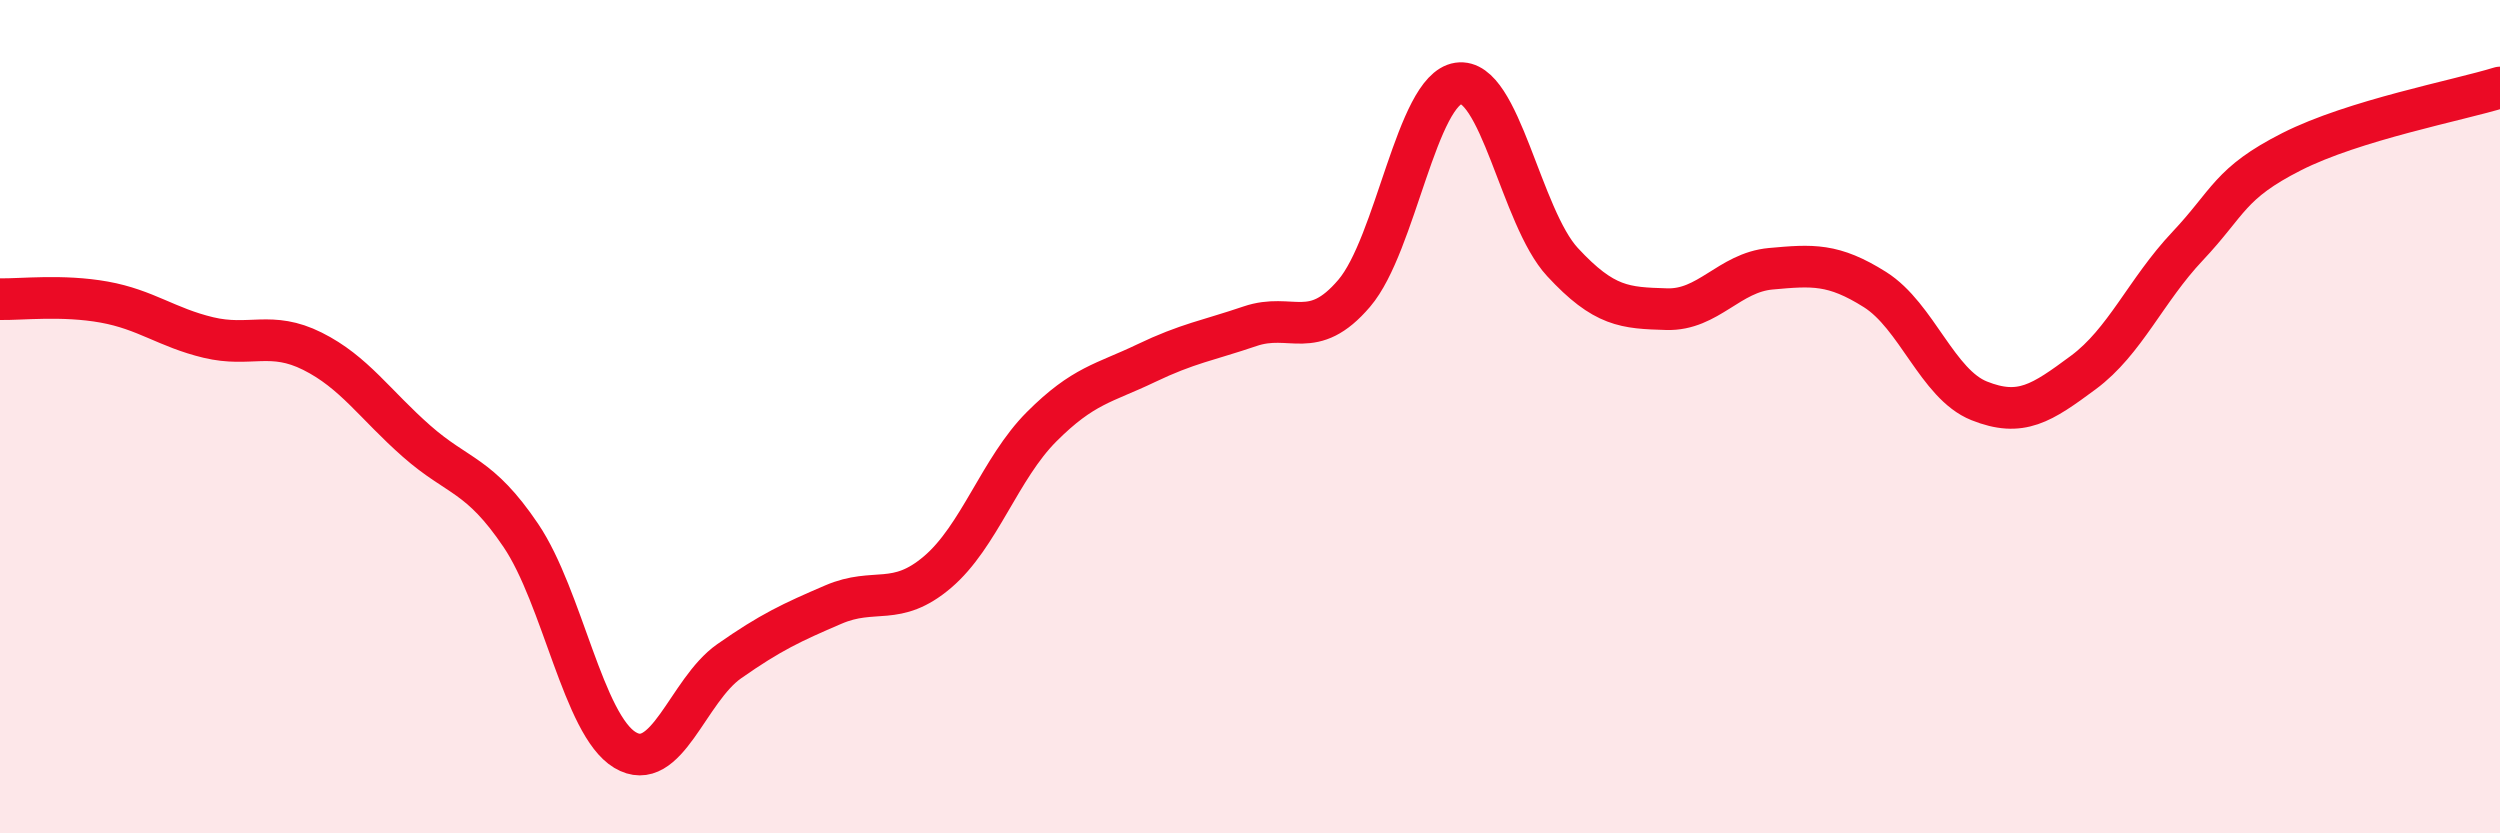 
    <svg width="60" height="20" viewBox="0 0 60 20" xmlns="http://www.w3.org/2000/svg">
      <path
        d="M 0,7.18 C 0.5,7.19 1.5,7.07 2.5,7.25 C 3.5,7.43 4,7.86 5,8.1 C 6,8.34 6.5,7.93 7.5,8.43 C 8.5,8.93 9,9.71 10,10.59 C 11,11.47 11.5,11.37 12.5,12.85 C 13.5,14.33 14,17.4 15,18 C 16,18.6 16.5,16.57 17.5,15.87 C 18.5,15.17 19,14.94 20,14.51 C 21,14.08 21.5,14.58 22.5,13.73 C 23.5,12.88 24,11.24 25,10.24 C 26,9.24 26.5,9.2 27.5,8.72 C 28.5,8.24 29,8.17 30,7.83 C 31,7.49 31.5,8.21 32.5,7.04 C 33.5,5.87 34,2.15 35,2 C 36,1.85 36.5,5.21 37.5,6.29 C 38.5,7.37 39,7.39 40,7.42 C 41,7.45 41.5,6.54 42.5,6.45 C 43.5,6.36 44,6.32 45,6.95 C 46,7.58 46.5,9.22 47.5,9.62 C 48.5,10.02 49,9.68 50,8.94 C 51,8.2 51.5,6.97 52.5,5.91 C 53.5,4.85 53.5,4.4 55,3.64 C 56.5,2.88 59,2.41 60,2.1L60 20L0 20Z"
        fill="#EB0A25"
        opacity="0.1"
        stroke-linecap="round"
        stroke-linejoin="round"
      />
      <path
        d="M 0,7.18 C 0.5,7.19 1.5,7.07 2.5,7.25 C 3.5,7.43 4,7.86 5,8.1 C 6,8.34 6.5,7.93 7.5,8.43 C 8.5,8.93 9,9.71 10,10.59 C 11,11.47 11.5,11.37 12.5,12.85 C 13.5,14.33 14,17.4 15,18 C 16,18.6 16.5,16.57 17.5,15.87 C 18.5,15.17 19,14.94 20,14.51 C 21,14.08 21.5,14.58 22.5,13.73 C 23.5,12.88 24,11.24 25,10.24 C 26,9.24 26.5,9.2 27.5,8.72 C 28.5,8.24 29,8.17 30,7.83 C 31,7.49 31.5,8.21 32.5,7.04 C 33.5,5.87 34,2.15 35,2 C 36,1.85 36.5,5.21 37.5,6.29 C 38.5,7.37 39,7.39 40,7.42 C 41,7.45 41.5,6.54 42.5,6.45 C 43.5,6.36 44,6.32 45,6.95 C 46,7.58 46.5,9.22 47.5,9.62 C 48.5,10.02 49,9.68 50,8.94 C 51,8.2 51.5,6.97 52.5,5.91 C 53.5,4.85 53.5,4.4 55,3.64 C 56.5,2.88 59,2.41 60,2.1"
        stroke="#EB0A25"
        stroke-width="1"
        fill="none"
        stroke-linecap="round"
        stroke-linejoin="round"
      />
    </svg>
  